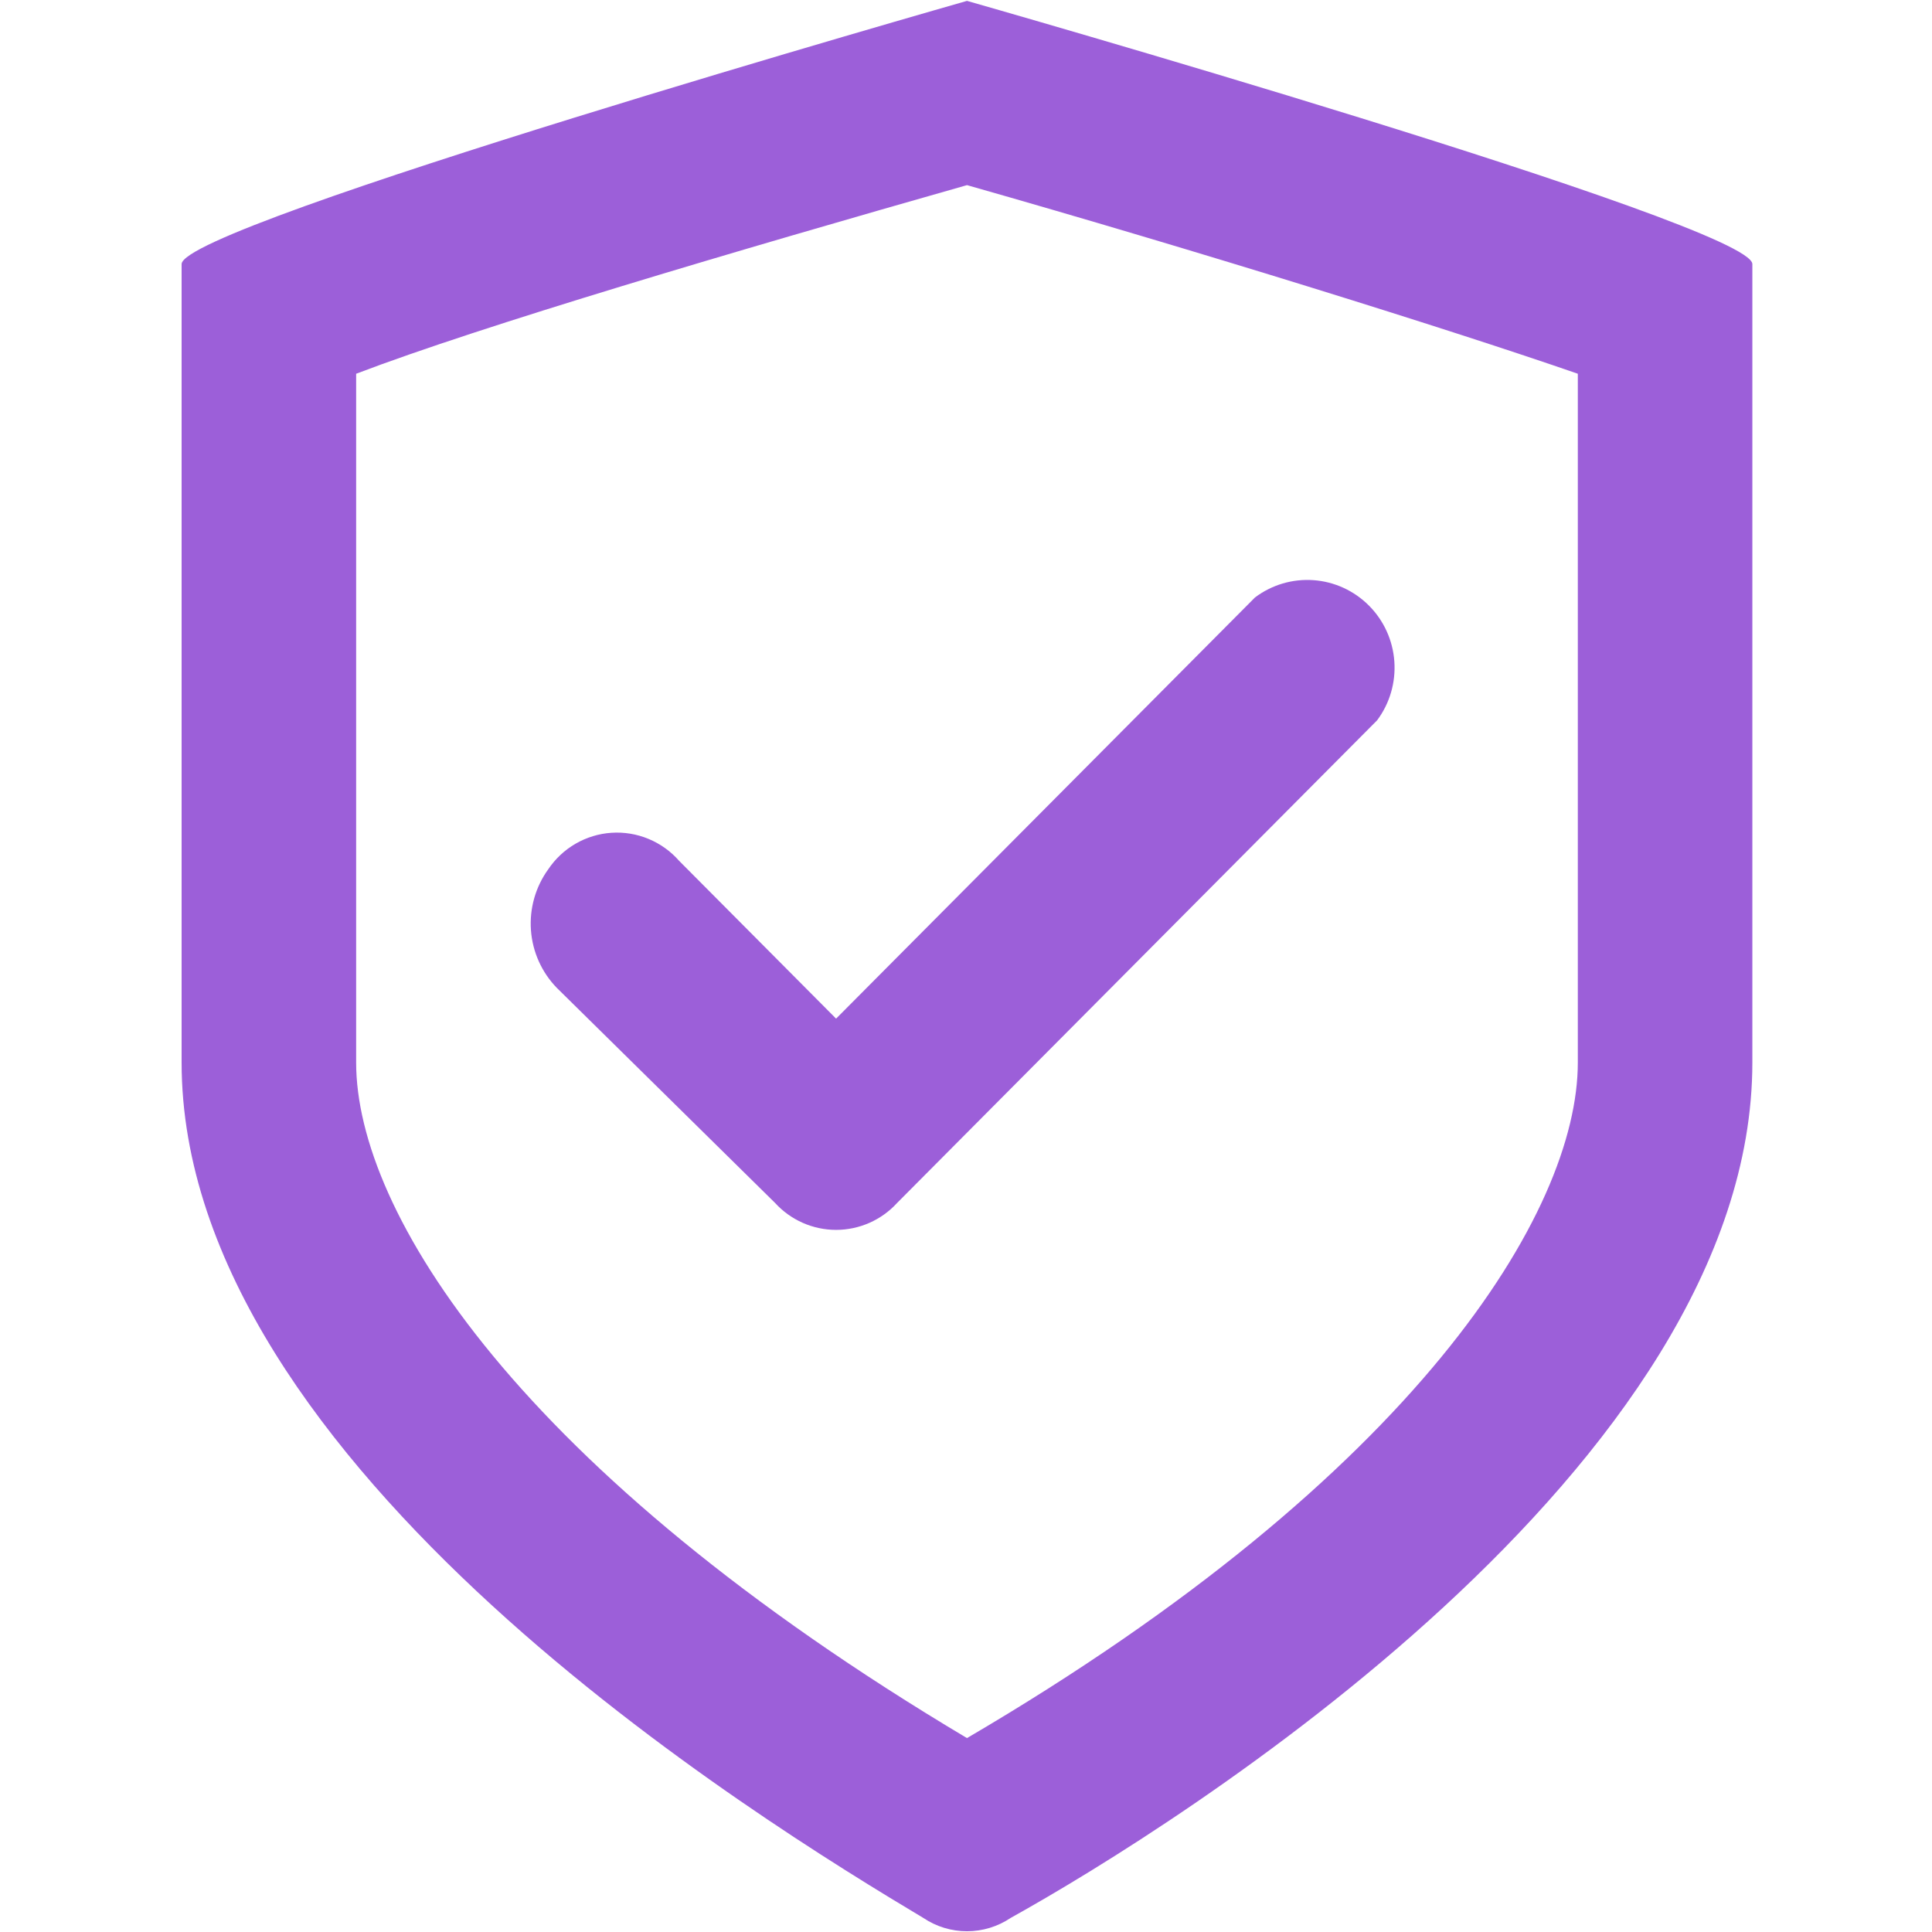 <svg width="62" height="62" viewBox="0 0 62 62" fill="none" xmlns="http://www.w3.org/2000/svg">
<g clip-path="url(#clip0_178_119)">
<path d="M31.032 5.941C38.453 8.052 46.574 10.586 50.634 11.994V34.097C50.634 38.883 45.453 47.33 31.032 55.777C16.61 47.19 11.429 38.883 11.429 34.097V11.994C15.49 10.446 23.611 8.052 31.032 5.941ZM31.032 0.028C31.032 0.028 5.828 7.208 5.828 8.475V34.097C5.828 47.049 24.451 58.452 29.631 61.549C30.046 61.828 30.533 61.976 31.032 61.976C31.53 61.976 32.017 61.828 32.432 61.549C37.752 58.593 56.235 47.049 56.235 34.097V8.475C56.235 7.208 31.032 0.028 31.032 0.028Z" fill="#9C5FD9"/>
<path d="M24.871 38.602L17.87 31.703C17.385 31.205 17.09 30.55 17.039 29.854C16.988 29.159 17.183 28.467 17.59 27.902C17.817 27.563 18.117 27.28 18.47 27.076C18.822 26.872 19.216 26.752 19.621 26.725C20.027 26.698 20.433 26.764 20.809 26.92C21.185 27.075 21.521 27.315 21.79 27.621L26.831 32.689L40.273 19.174C40.812 18.767 41.479 18.57 42.151 18.618C42.824 18.666 43.456 18.956 43.933 19.436C44.41 19.915 44.699 20.551 44.746 21.227C44.794 21.903 44.598 22.574 44.193 23.116L28.791 38.602C28.542 38.875 28.239 39.093 27.902 39.242C27.564 39.391 27.2 39.468 26.831 39.468C26.462 39.468 26.098 39.391 25.76 39.242C25.423 39.093 25.12 38.875 24.871 38.602Z" fill="#9C5FD9"/>
</g>
<defs>
<clipPath id="clip0_178_119">
<rect width="62" height="62" fill="white"/>
</clipPath>
</defs>
</svg>

